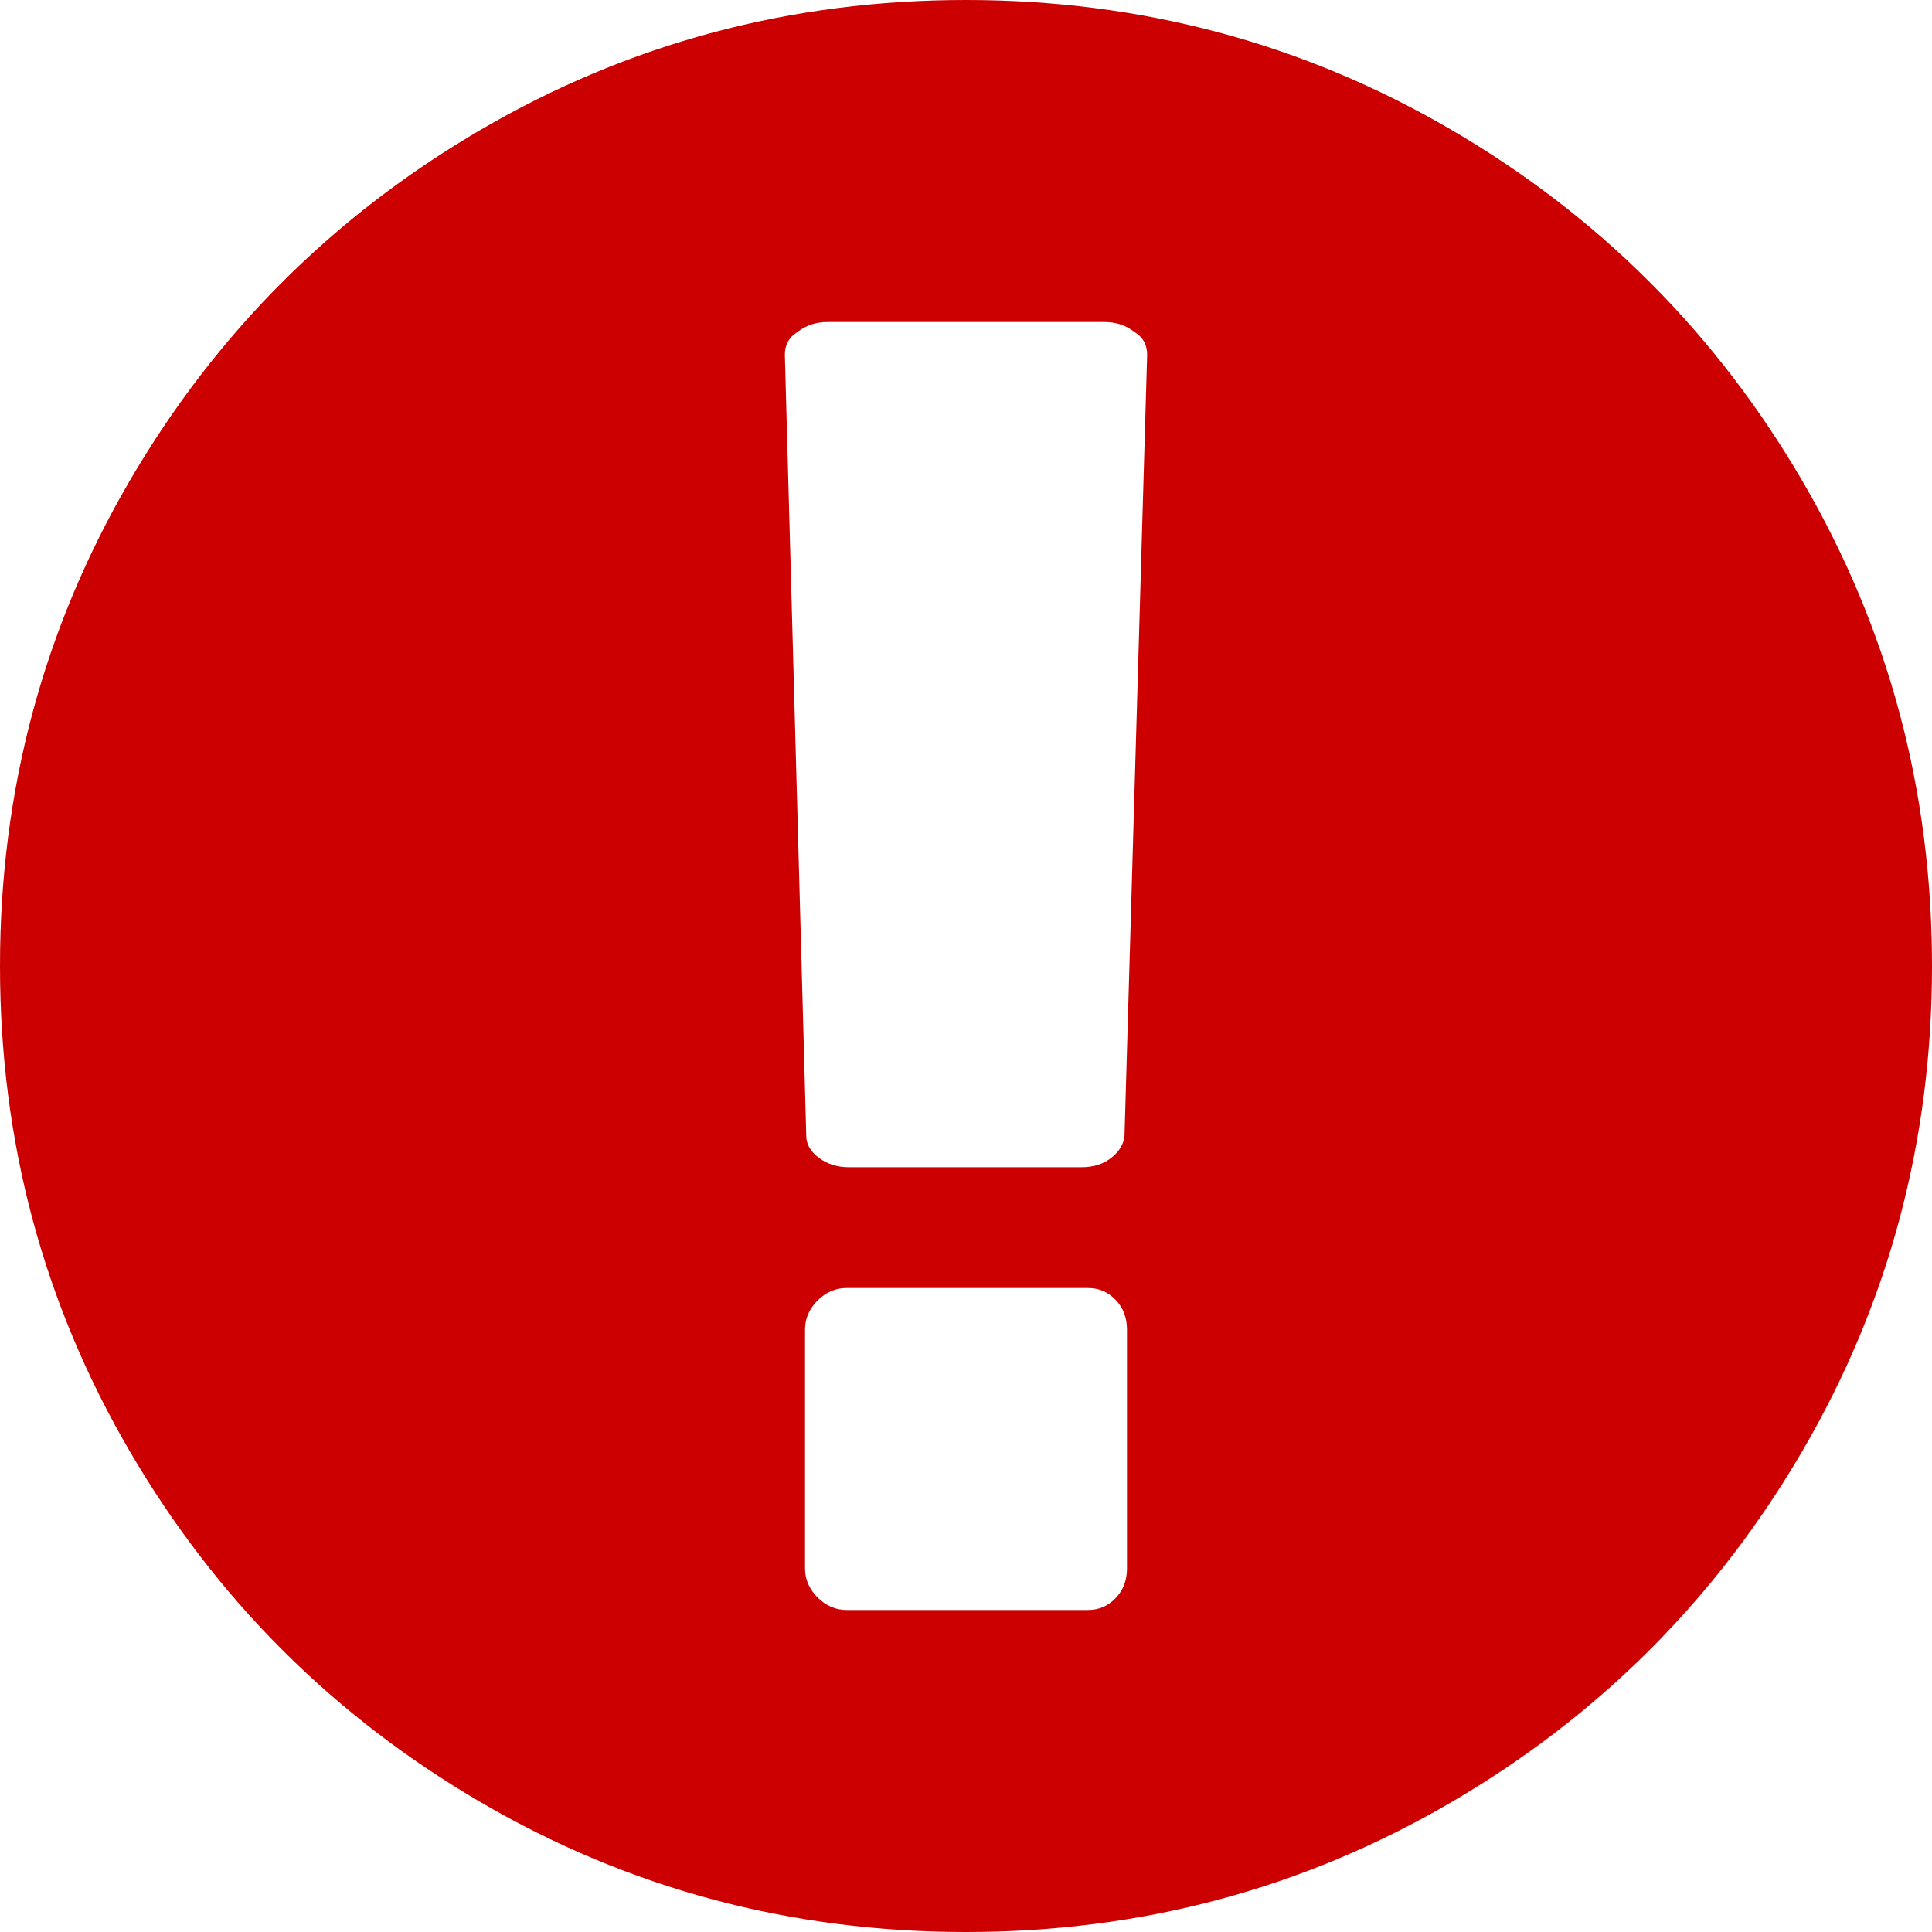 ﻿<?xml version="1.0" encoding="utf-8"?>
<svg version="1.1" xmlns:xlink="http://www.w3.org/1999/xlink" width="25px" height="25px" xmlns="http://www.w3.org/2000/svg">
  <g transform="matrix(1 0 0 1 -478 -62 )">
    <path d="M 6.226 1.676  C 8.141 0.559  10.232 0  12.5 0  C 14.768 0  16.859 0.559  18.774 1.676  C 20.69 2.794  22.206 4.31  23.324 6.226  C 24.441 8.141  25 10.232  25 12.5  C 25 14.768  24.441 16.859  23.324 18.774  C 22.206 20.69  20.69 22.206  18.774 23.324  C 16.859 24.441  14.768 25  12.5 25  C 10.232 25  8.141 24.441  6.226 23.324  C 4.31 22.206  2.794 20.69  1.676 18.774  C 0.559 16.859  0 14.768  0 12.5  C 0 10.232  0.559 8.141  1.676 6.226  C 2.794 4.31  4.31 2.794  6.226 1.676  Z M 14.437 20.679  C 14.535 20.576  14.583 20.448  14.583 20.296  L 14.583 17.204  C 14.583 17.052  14.535 16.924  14.437 16.821  C 14.339 16.718  14.22 16.667  14.079 16.667  L 10.954 16.667  C 10.813 16.667  10.688 16.721  10.579 16.829  C 10.471 16.938  10.417 17.063  10.417 17.204  L 10.417 20.296  C 10.417 20.437  10.471 20.562  10.579 20.671  C 10.688 20.779  10.813 20.833  10.954 20.833  L 14.079 20.833  C 14.22 20.833  14.339 20.782  14.437 20.679  Z M 14.38 14.982  C 14.483 14.901  14.54 14.806  14.551 14.697  L 14.844 4.59  C 14.844 4.46  14.789 4.362  14.681 4.297  C 14.572 4.21  14.442 4.167  14.29 4.167  L 10.71 4.167  C 10.558 4.167  10.428 4.21  10.319 4.297  C 10.211 4.362  10.156 4.46  10.156 4.59  L 10.433 14.697  C 10.433 14.806  10.487 14.901  10.596 14.982  C 10.704 15.063  10.834 15.104  10.986 15.104  L 13.997 15.104  C 14.149 15.104  14.277 15.063  14.38 14.982  Z " fill-rule="nonzero" fill="#cc0000" stroke="none" transform="matrix(1 0 0 1 478 62 )" />
  </g>
</svg>